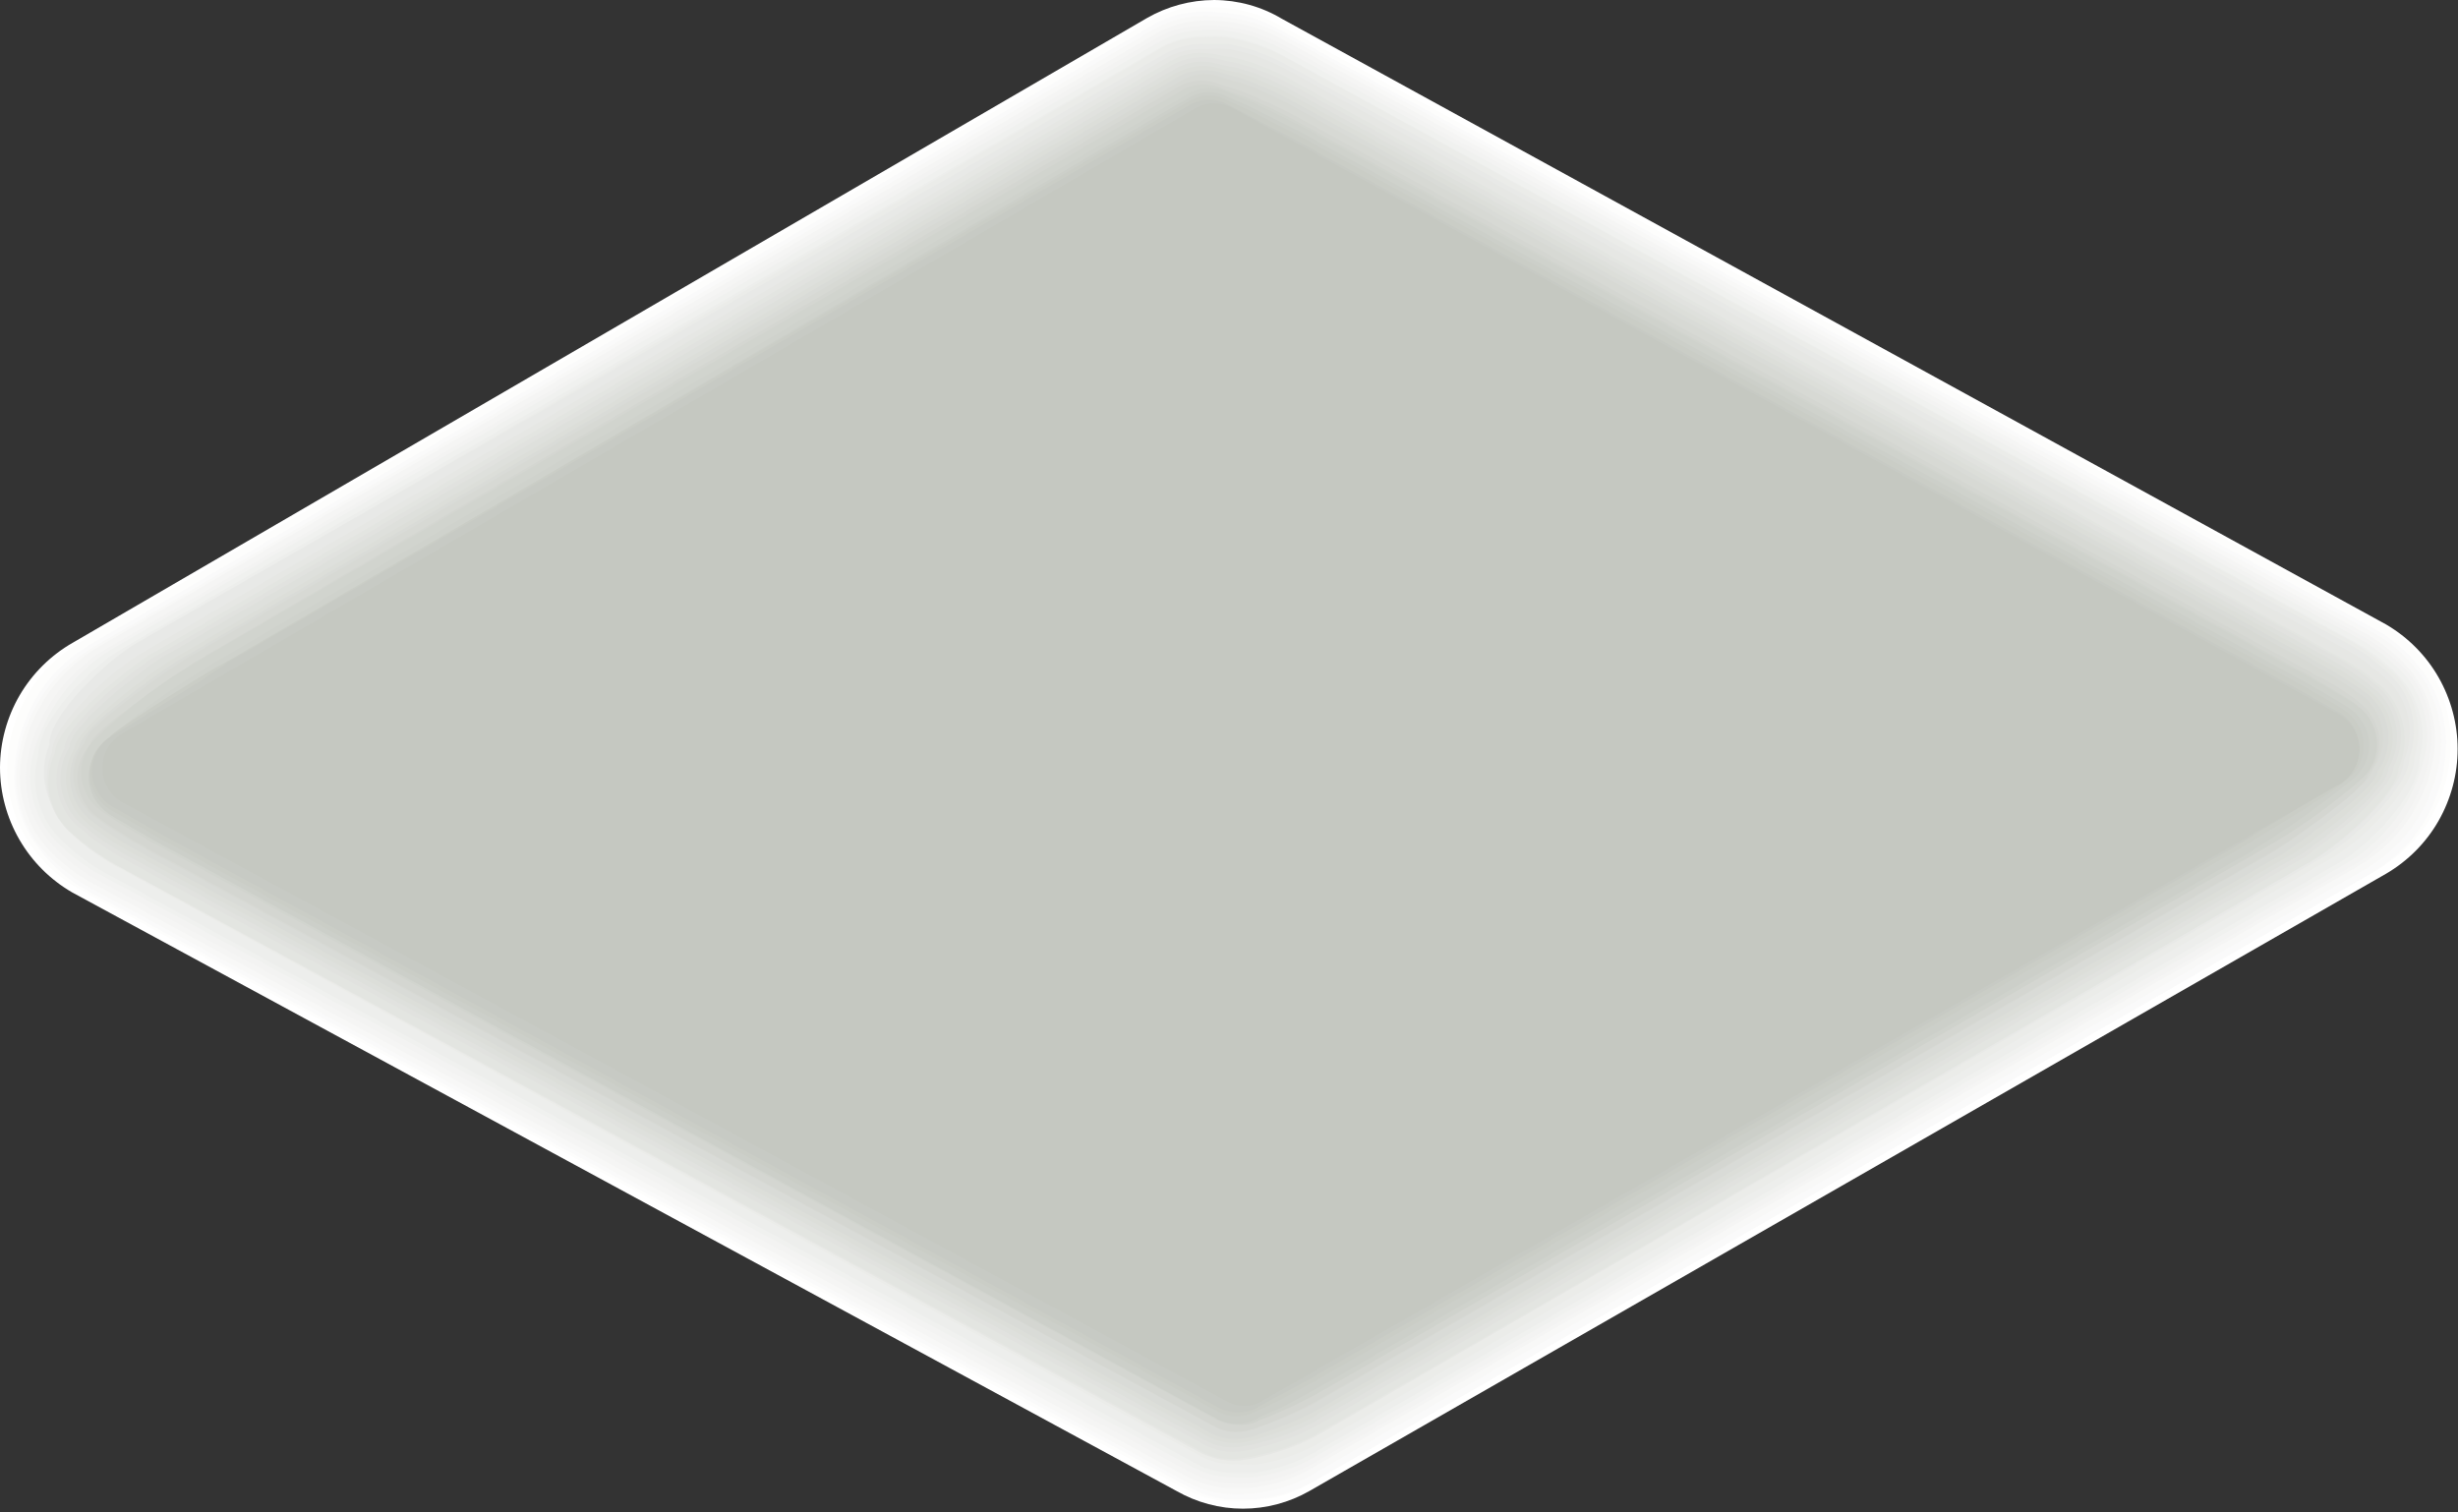 <?xml version="1.0" encoding="utf-8"?>
<svg xmlns="http://www.w3.org/2000/svg" fill="none" height="100%" overflow="visible" preserveAspectRatio="none" style="display: block;" viewBox="0 0 26 16" width="100%">
<rect x="0" y="0" width="26" height="16" fill="#333333" stroke="none"/>
<g id="Group" style="mix-blend-mode:multiply">
<path d="M0.772 6.798L12.132 0.191C12.348 0.067 12.593 0.001 12.842 0C13.095 0.001 13.343 0.069 13.56 0.199L25.241 6.607C25.471 6.742 25.662 6.934 25.794 7.165C25.926 7.396 25.996 7.658 25.996 7.924C25.996 8.191 25.926 8.452 25.794 8.684C25.662 8.915 25.471 9.107 25.241 9.242L13.851 15.773C13.637 15.895 13.394 15.96 13.148 15.96C12.901 15.96 12.659 15.895 12.445 15.773L0.764 9.441C0.532 9.307 0.339 9.114 0.205 8.882C0.071 8.65 0 8.387 0 8.119C0.001 7.851 0.073 7.587 0.208 7.355C0.344 7.123 0.538 6.931 0.772 6.798Z" fill="white" id="Vector"/>
<path d="M12.155 0.229C12.287 0.154 12.432 0.102 12.583 0.076H12.858C13.108 0.084 13.353 0.155 13.568 0.283L25.196 6.607C25.364 6.702 25.512 6.829 25.631 6.981C25.833 7.249 25.936 7.578 25.921 7.913C25.915 8.174 25.841 8.43 25.707 8.654C25.573 8.879 25.384 9.065 25.157 9.196L13.866 15.688C13.658 15.812 13.421 15.878 13.178 15.879C13.097 15.887 13.015 15.887 12.934 15.879C12.772 15.856 12.617 15.801 12.476 15.719L0.818 9.395C0.632 9.286 0.471 9.14 0.344 8.967C0.159 8.712 0.065 8.403 0.076 8.089C0.086 7.827 0.16 7.571 0.294 7.346C0.427 7.12 0.615 6.932 0.84 6.798L12.155 0.229Z" fill="#FDFDFC" id="Vector_2"/>
<path d="M12.178 0.275C12.309 0.197 12.454 0.148 12.605 0.13C12.694 0.118 12.784 0.118 12.873 0.13C13.121 0.137 13.363 0.208 13.576 0.336L25.157 6.675C25.322 6.772 25.467 6.899 25.585 7.05C25.795 7.307 25.896 7.636 25.868 7.966C25.853 8.223 25.776 8.472 25.642 8.691C25.509 8.911 25.324 9.095 25.104 9.227L13.896 15.673C13.688 15.789 13.455 15.854 13.217 15.864H12.98C12.818 15.841 12.662 15.786 12.521 15.704L0.886 9.402C0.701 9.293 0.54 9.148 0.413 8.975C0.22 8.727 0.13 8.416 0.16 8.104C0.176 7.846 0.254 7.597 0.387 7.376C0.52 7.155 0.704 6.97 0.924 6.836L12.178 0.275Z" fill="#FAFAFA" id="Vector_3"/>
<path d="M12.201 0.313C12.332 0.237 12.477 0.19 12.628 0.175C12.715 0.168 12.802 0.168 12.888 0.175C13.135 0.19 13.375 0.26 13.591 0.382L25.112 6.698C25.279 6.79 25.427 6.915 25.547 7.065C25.649 7.191 25.726 7.336 25.772 7.493C25.818 7.649 25.832 7.812 25.814 7.974C25.786 8.228 25.697 8.472 25.557 8.685C25.416 8.899 25.227 9.077 25.005 9.203L13.874 15.604C13.668 15.722 13.438 15.79 13.201 15.803C13.123 15.81 13.043 15.81 12.964 15.803C12.805 15.788 12.651 15.739 12.514 15.658L0.902 9.364C0.72 9.254 0.557 9.114 0.42 8.951C0.23 8.703 0.145 8.391 0.183 8.081C0.213 7.826 0.301 7.581 0.442 7.366C0.582 7.151 0.771 6.972 0.993 6.843L12.201 0.313Z" fill="#F8F8F7" id="Vector_4"/>
<path d="M12.223 0.359C12.352 0.284 12.495 0.237 12.644 0.222C12.73 0.214 12.817 0.214 12.903 0.222C13.149 0.238 13.387 0.311 13.599 0.435L25.058 6.722C25.219 6.818 25.363 6.939 25.486 7.08C25.59 7.204 25.668 7.348 25.712 7.503C25.757 7.659 25.768 7.822 25.746 7.982C25.708 8.232 25.613 8.471 25.469 8.678C25.325 8.886 25.134 9.058 24.913 9.181L13.866 15.536C13.663 15.653 13.435 15.724 13.201 15.742C13.14 15.742 13.041 15.742 12.972 15.742C12.814 15.727 12.661 15.68 12.521 15.604L0.932 9.318C0.749 9.213 0.586 9.076 0.451 8.914C0.356 8.793 0.287 8.654 0.248 8.505C0.209 8.357 0.2 8.202 0.222 8.051C0.261 7.799 0.357 7.559 0.501 7.349C0.645 7.139 0.834 6.964 1.054 6.836L12.223 0.359Z" fill="#F5F5F4" id="Vector_5"/>
<path d="M12.246 0.397C12.375 0.323 12.519 0.281 12.667 0.275C12.753 0.267 12.84 0.267 12.926 0.275C13.168 0.301 13.402 0.376 13.614 0.496L25.027 6.752C25.19 6.845 25.337 6.964 25.463 7.103C25.568 7.224 25.644 7.368 25.686 7.522C25.727 7.677 25.731 7.84 25.7 7.997C25.655 8.243 25.557 8.476 25.411 8.679C25.266 8.882 25.078 9.051 24.859 9.173L13.889 15.482C13.689 15.595 13.468 15.665 13.239 15.688C13.161 15.696 13.082 15.696 13.003 15.688C12.847 15.683 12.694 15.638 12.56 15.559L0.993 9.288C0.81 9.185 0.647 9.051 0.512 8.89C0.414 8.773 0.343 8.636 0.305 8.488C0.267 8.34 0.262 8.185 0.29 8.035C0.341 7.788 0.443 7.555 0.591 7.351C0.738 7.147 0.927 6.976 1.146 6.851L12.246 0.397Z" fill="#F3F3F2" id="Vector_6"/>
<path d="M12.262 0.443C12.392 0.367 12.539 0.325 12.69 0.321C12.774 0.313 12.858 0.313 12.942 0.321C13.182 0.348 13.414 0.426 13.622 0.55L24.989 6.775C25.149 6.872 25.296 6.991 25.425 7.126C25.529 7.244 25.604 7.386 25.643 7.538C25.681 7.691 25.683 7.851 25.646 8.005C25.591 8.244 25.486 8.47 25.339 8.667C25.192 8.864 25.005 9.029 24.791 9.15L13.904 15.414C13.704 15.528 13.484 15.601 13.255 15.627C13.179 15.635 13.102 15.635 13.026 15.627C12.87 15.625 12.718 15.582 12.583 15.505L1.039 9.242C0.855 9.141 0.69 9.009 0.55 8.852C0.453 8.736 0.384 8.6 0.348 8.453C0.312 8.306 0.311 8.152 0.344 8.005C0.405 7.762 0.515 7.535 0.666 7.335C0.817 7.136 1.006 6.969 1.223 6.844L12.262 0.443Z" fill="#F0F1EF" id="Vector_7"/>
<path d="M12.284 0.497C12.415 0.422 12.562 0.383 12.712 0.382C12.773 0.382 12.896 0.382 12.957 0.382C13.194 0.416 13.423 0.496 13.629 0.619L24.943 6.813C25.106 6.904 25.253 7.02 25.379 7.157C25.485 7.272 25.561 7.412 25.599 7.565C25.636 7.717 25.634 7.876 25.593 8.028C25.593 8.41 25.043 8.959 24.714 9.143L13.912 15.36C13.713 15.473 13.496 15.548 13.27 15.582C13.209 15.582 13.102 15.582 13.041 15.582C12.887 15.581 12.737 15.539 12.605 15.459L1.085 9.219C0.903 9.115 0.738 8.984 0.596 8.83C0.496 8.717 0.427 8.581 0.393 8.434C0.36 8.287 0.364 8.134 0.405 7.989C0.405 7.608 0.978 7.042 1.299 6.859L12.284 0.497Z" fill="#EDEEEC" id="Vector_8"/>
<path d="M12.307 0.496C12.436 0.427 12.581 0.392 12.728 0.397C12.809 0.389 12.891 0.389 12.972 0.397C13.209 0.434 13.437 0.514 13.644 0.634L24.905 6.805C25.063 6.9 25.209 7.013 25.341 7.141C25.449 7.255 25.524 7.396 25.559 7.549C25.594 7.703 25.587 7.862 25.539 8.012C25.539 8.363 24.951 8.921 24.645 9.089L13.95 15.268C13.753 15.378 13.538 15.453 13.316 15.49C13.242 15.497 13.168 15.497 13.094 15.49C12.942 15.498 12.79 15.461 12.659 15.383L1.199 9.15C1.017 9.047 0.849 8.918 0.703 8.768C0.602 8.658 0.533 8.522 0.502 8.376C0.471 8.229 0.48 8.077 0.527 7.936C0.527 7.577 1.138 7.004 1.444 6.828L12.307 0.496Z" fill="#EBECE9" id="Vector_9"/>
<path d="M12.33 0.565C12.458 0.492 12.604 0.458 12.751 0.466C12.804 0.466 12.934 0.466 12.995 0.466C13.226 0.509 13.449 0.592 13.652 0.71L24.859 6.821C25.018 6.911 25.165 7.021 25.295 7.149C25.405 7.26 25.481 7.4 25.514 7.553C25.548 7.706 25.538 7.865 25.486 8.012C25.486 8.34 24.859 8.906 24.577 9.066L13.927 15.177C13.732 15.285 13.52 15.362 13.301 15.406C13.227 15.409 13.153 15.409 13.079 15.406C12.927 15.414 12.775 15.377 12.644 15.299L1.184 9.081C1.003 8.978 0.836 8.853 0.688 8.707C0.582 8.601 0.51 8.467 0.48 8.32C0.45 8.173 0.464 8.021 0.52 7.882C0.52 7.546 1.169 6.958 1.452 6.798L12.33 0.565Z" fill="#E8E9E7" id="Vector_10"/>
<path d="M12.353 0.604C12.482 0.536 12.628 0.507 12.774 0.52C12.852 0.513 12.931 0.513 13.01 0.52C13.239 0.564 13.458 0.647 13.66 0.764L24.821 6.874C24.977 6.966 25.123 7.073 25.257 7.195C25.369 7.304 25.445 7.444 25.475 7.597C25.505 7.749 25.487 7.908 25.425 8.051C25.425 8.356 24.768 8.929 24.5 9.074L13.935 15.184C13.675 15.322 13.393 15.413 13.102 15.452C12.95 15.46 12.8 15.426 12.666 15.352L1.207 9.143C1.026 9.043 0.859 8.919 0.711 8.776C0.608 8.67 0.538 8.536 0.509 8.391C0.481 8.246 0.495 8.096 0.55 7.959C0.55 7.646 1.245 7.05 1.505 6.905L12.353 0.604Z" fill="#E6E7E4" id="Vector_11"/>
<path d="M12.376 0.649C12.5 0.574 12.646 0.544 12.789 0.565C12.835 0.565 12.98 0.603 13.026 0.603C13.253 0.654 13.472 0.739 13.675 0.855L24.775 6.966C24.935 7.055 25.084 7.163 25.218 7.287C25.325 7.396 25.396 7.534 25.423 7.683C25.451 7.833 25.432 7.987 25.371 8.127C25.371 8.409 24.676 8.982 24.432 9.12L13.942 15.161C13.751 15.267 13.545 15.344 13.331 15.39C13.261 15.408 13.189 15.42 13.117 15.429C12.969 15.45 12.819 15.42 12.689 15.345L1.23 9.15C1.05 9.046 0.881 8.923 0.726 8.784C0.62 8.679 0.549 8.544 0.523 8.398C0.497 8.252 0.517 8.101 0.581 7.966C0.581 7.684 1.345 7.08 1.558 6.943L12.376 0.649Z" fill="#E3E5E1" id="Vector_12"/>
<path d="M12.399 0.688C12.525 0.618 12.669 0.591 12.812 0.611C12.857 0.611 12.995 0.657 13.041 0.657C13.265 0.712 13.481 0.796 13.683 0.909L24.737 6.966C24.893 7.055 25.039 7.16 25.173 7.279C25.285 7.383 25.36 7.52 25.386 7.671C25.413 7.821 25.388 7.976 25.318 8.112C25.318 8.371 24.554 8.952 24.363 9.074L13.95 15.07C13.76 15.174 13.557 15.254 13.347 15.307C13.279 15.326 13.21 15.341 13.14 15.352C12.992 15.375 12.841 15.345 12.712 15.268L1.314 9.089C1.134 8.987 0.965 8.867 0.81 8.73C0.701 8.629 0.629 8.495 0.605 8.348C0.582 8.201 0.608 8.051 0.68 7.921C0.68 7.661 1.444 7.05 1.673 6.928L12.399 0.688Z" fill="#E1E2DF" id="Vector_13"/>
<path d="M12.422 0.733C12.546 0.658 12.693 0.634 12.835 0.664C12.835 0.664 13.018 0.71 13.056 0.71C13.278 0.77 13.491 0.857 13.69 0.97L24.691 6.996C24.848 7.085 24.996 7.187 25.134 7.302C25.248 7.403 25.324 7.541 25.347 7.691C25.371 7.841 25.342 7.996 25.264 8.127C25.264 8.364 24.5 8.952 24.286 9.066L13.958 15.009C13.77 15.115 13.57 15.197 13.362 15.253C13.294 15.273 13.225 15.288 13.155 15.299C13.012 15.329 12.862 15.305 12.735 15.23L1.36 9.059C1.178 8.959 1.006 8.841 0.848 8.707C0.738 8.608 0.667 8.473 0.646 8.327C0.625 8.18 0.656 8.031 0.733 7.905C0.733 7.668 1.543 7.05 1.749 6.935L12.422 0.733Z" fill="#DEE0DC" id="Vector_14"/>
<path d="M12.445 0.771C12.568 0.702 12.712 0.681 12.85 0.71C12.85 0.71 13.041 0.764 13.079 0.764C13.298 0.827 13.508 0.917 13.705 1.031L24.653 7.027C24.806 7.115 24.951 7.214 25.088 7.325C25.205 7.423 25.281 7.56 25.303 7.71C25.326 7.861 25.293 8.014 25.211 8.142C25.211 8.356 24.401 8.952 24.218 9.051L13.965 14.947C13.781 15.056 13.583 15.141 13.377 15.199C13.312 15.221 13.245 15.239 13.178 15.253C13.034 15.283 12.885 15.259 12.758 15.184L1.406 9.028C1.224 8.931 1.052 8.816 0.894 8.684C0.79 8.589 0.722 8.461 0.702 8.322C0.683 8.182 0.713 8.04 0.787 7.92C0.787 7.707 1.642 7.08 1.826 6.973L12.445 0.771Z" fill="#DCDED9" id="Vector_15"/>
<path d="M12.468 0.81C12.592 0.743 12.736 0.724 12.873 0.756C12.873 0.756 13.064 0.817 13.094 0.817C13.309 0.888 13.517 0.98 13.713 1.092L24.607 7.057C24.76 7.146 24.908 7.243 25.05 7.348C25.167 7.445 25.242 7.582 25.26 7.733C25.279 7.883 25.239 8.035 25.15 8.157C25.15 8.341 24.309 8.921 24.141 9.036L13.973 14.894C13.79 14.995 13.598 15.08 13.4 15.146C13.4 15.146 13.224 15.207 13.194 15.207C13.053 15.24 12.906 15.218 12.781 15.146L1.452 8.998C1.271 8.901 1.1 8.788 0.94 8.661C0.833 8.568 0.763 8.439 0.745 8.298C0.727 8.158 0.761 8.015 0.84 7.898C0.84 7.707 1.734 7.073 1.895 6.981L12.468 0.81Z" fill="#D9DBD7" id="Vector_16"/>
<path d="M12.491 0.855C12.551 0.818 12.618 0.795 12.688 0.787C12.758 0.779 12.829 0.787 12.896 0.809C12.896 0.809 13.079 0.871 13.11 0.871C13.325 0.944 13.532 1.039 13.728 1.153L24.569 7.088C24.722 7.176 24.87 7.273 25.012 7.378C25.12 7.471 25.188 7.602 25.204 7.744C25.22 7.885 25.181 8.027 25.096 8.142C25.096 8.302 24.218 8.906 24.073 8.997L13.981 14.802C13.8 14.905 13.611 14.991 13.415 15.062C13.415 15.062 13.239 15.131 13.217 15.123C13.148 15.143 13.076 15.148 13.005 15.139C12.934 15.13 12.866 15.106 12.804 15.07L1.497 8.959C1.317 8.858 1.144 8.746 0.978 8.623C0.867 8.532 0.796 8.401 0.78 8.258C0.765 8.116 0.805 7.972 0.894 7.859C0.894 7.691 1.834 7.05 1.971 6.966L12.491 0.855Z" fill="#D7D9D4" id="Vector_17"/>
<path d="M12.506 0.894C12.57 0.866 12.639 0.852 12.709 0.852C12.778 0.852 12.847 0.866 12.911 0.894L13.125 0.963C13.335 1.043 13.539 1.137 13.736 1.245L24.523 7.157C24.569 7.157 24.936 7.401 24.966 7.44C25.022 7.484 25.069 7.539 25.103 7.602C25.138 7.665 25.159 7.734 25.166 7.805C25.173 7.877 25.166 7.949 25.145 8.017C25.124 8.085 25.089 8.149 25.043 8.203C25.043 8.341 24.126 8.967 24.004 9.028L13.988 14.787C13.808 14.889 13.622 14.978 13.43 15.055C13.43 15.055 13.255 15.123 13.232 15.123C13.165 15.146 13.094 15.154 13.024 15.146C12.954 15.138 12.887 15.115 12.827 15.078L1.543 8.967C1.363 8.869 1.19 8.759 1.024 8.639C0.966 8.595 0.919 8.54 0.884 8.477C0.849 8.414 0.827 8.344 0.821 8.272C0.814 8.2 0.823 8.128 0.846 8.059C0.869 7.991 0.906 7.928 0.955 7.875C0.955 7.73 1.925 7.111 2.047 7.012L12.506 0.894Z" fill="#D4D6D1" id="Vector_18"/>
<path d="M12.529 0.94C12.592 0.908 12.661 0.892 12.732 0.892C12.802 0.892 12.871 0.908 12.934 0.94C12.934 0.94 13.125 1.016 13.148 1.016C13.353 1.096 13.552 1.191 13.744 1.299L24.485 7.18C24.485 7.18 24.898 7.424 24.928 7.455C24.985 7.499 25.032 7.555 25.066 7.618C25.101 7.682 25.121 7.752 25.127 7.823C25.133 7.895 25.123 7.968 25.1 8.036C25.076 8.104 25.038 8.166 24.989 8.219C24.669 8.517 24.312 8.774 23.927 8.983L13.996 14.704C13.818 14.803 13.634 14.893 13.446 14.971L13.255 15.047C13.188 15.069 13.118 15.077 13.048 15.071C12.979 15.064 12.911 15.043 12.85 15.009L1.589 8.899C1.41 8.802 1.236 8.695 1.07 8.578C1.01 8.536 0.96 8.481 0.923 8.418C0.887 8.354 0.865 8.283 0.859 8.21C0.853 8.137 0.863 8.064 0.889 7.995C0.915 7.927 0.956 7.865 1.009 7.814C1.344 7.489 1.719 7.207 2.124 6.974L12.529 0.94Z" fill="#D1D4CE" id="Vector_19"/>
<path d="M12.59 0.978C12.653 0.948 12.723 0.932 12.793 0.932C12.863 0.932 12.932 0.948 12.995 0.978C12.995 0.978 13.186 1.062 13.201 1.062C13.217 1.062 13.759 1.329 13.797 1.352L24.493 7.202C24.493 7.202 24.921 7.447 24.936 7.47C24.995 7.512 25.045 7.567 25.081 7.631C25.116 7.695 25.137 7.766 25.142 7.839C25.148 7.912 25.137 7.985 25.11 8.053C25.084 8.122 25.042 8.183 24.989 8.234C24.656 8.523 24.295 8.779 23.912 8.997L14.057 14.672C13.882 14.775 13.701 14.867 13.515 14.947C13.452 14.976 13.389 15.002 13.324 15.024C13.262 15.056 13.194 15.073 13.125 15.073C13.056 15.073 12.988 15.056 12.926 15.024L1.688 8.913C1.507 8.818 1.332 8.714 1.161 8.6C1.1 8.559 1.049 8.504 1.012 8.44C0.975 8.375 0.954 8.304 0.949 8.23C0.945 8.156 0.958 8.082 0.986 8.014C1.015 7.945 1.059 7.885 1.115 7.836C1.469 7.53 1.85 7.256 2.254 7.019L12.59 0.978Z" fill="#CFD2CC" id="Vector_20"/>
<path d="M12.59 1.024C12.652 0.991 12.72 0.975 12.789 0.975C12.858 0.975 12.926 0.991 12.988 1.024L13.194 1.115C13.194 1.115 13.752 1.39 13.782 1.413L24.416 7.233C24.416 7.233 24.844 7.478 24.86 7.501C24.921 7.543 24.971 7.601 25.006 7.667C25.041 7.734 25.059 7.807 25.059 7.882C25.059 7.957 25.041 8.031 25.006 8.098C24.971 8.164 24.921 8.221 24.86 8.264C24.516 8.544 24.153 8.799 23.775 9.028L13.996 14.65C13.996 14.65 13.492 14.932 13.461 14.932L13.278 15.016C13.216 15.047 13.148 15.062 13.079 15.062C13.01 15.062 12.942 15.047 12.881 15.016L1.658 8.906C1.658 8.906 1.154 8.623 1.138 8.6C1.077 8.557 1.027 8.5 0.992 8.434C0.957 8.367 0.939 8.293 0.939 8.218C0.939 8.144 0.957 8.07 0.992 8.003C1.027 7.937 1.077 7.88 1.138 7.837C1.507 7.555 1.895 7.3 2.3 7.073L12.59 1.024Z" fill="#CCCFC9" id="Vector_21"/>
<path d="M12.59 1.062C12.651 1.028 12.719 1.01 12.789 1.01C12.858 1.01 12.927 1.028 12.988 1.062C12.988 1.062 13.178 1.153 13.186 1.153C13.194 1.153 13.751 1.444 13.767 1.451L24.348 7.249C24.348 7.249 24.783 7.493 24.791 7.508C24.855 7.549 24.909 7.605 24.946 7.672C24.983 7.739 25.002 7.814 25.002 7.89C25.002 7.966 24.983 8.042 24.946 8.108C24.909 8.175 24.855 8.231 24.791 8.272C24.791 8.318 23.721 8.959 23.683 8.982L13.988 14.566C13.988 14.566 13.484 14.848 13.461 14.848C13.402 14.88 13.34 14.908 13.278 14.932C13.217 14.966 13.149 14.983 13.079 14.983C13.01 14.983 12.941 14.966 12.88 14.932L1.688 8.868L1.161 8.562C1.097 8.522 1.043 8.465 1.006 8.399C0.969 8.332 0.95 8.257 0.95 8.18C0.95 8.104 0.969 8.029 1.006 7.962C1.043 7.895 1.097 7.839 1.161 7.798C1.161 7.753 2.3 7.035 2.338 7.035L12.59 1.062Z" fill="#CACDC6" id="Vector_22"/>
<path d="M12.59 1.107C12.65 1.072 12.719 1.053 12.789 1.053C12.859 1.053 12.927 1.072 12.987 1.107L13.178 1.207C13.178 1.207 13.751 1.505 13.759 1.512L24.286 7.279L24.73 7.531C24.798 7.568 24.855 7.624 24.895 7.691C24.935 7.758 24.956 7.835 24.956 7.913C24.956 7.991 24.935 8.068 24.895 8.135C24.855 8.202 24.798 8.257 24.73 8.295C24.73 8.295 23.622 8.967 23.607 8.975L13.988 14.512C13.988 14.512 13.484 14.795 13.469 14.795L13.293 14.894C13.232 14.926 13.164 14.943 13.094 14.943C13.025 14.943 12.957 14.926 12.896 14.894L1.727 8.837L1.199 8.539C1.131 8.502 1.074 8.446 1.034 8.379C0.994 8.312 0.973 8.235 0.973 8.157C0.973 8.079 0.994 8.002 1.034 7.935C1.074 7.868 1.131 7.813 1.199 7.775C1.199 7.775 2.384 7.05 2.399 7.012L12.59 1.107Z" fill="#C7CAC4" id="Vector_23"/>
<path d="M12.644 1.146C12.704 1.112 12.773 1.094 12.842 1.094C12.912 1.094 12.98 1.112 13.041 1.146L24.722 7.547C24.793 7.582 24.852 7.637 24.893 7.704C24.935 7.772 24.957 7.849 24.957 7.929C24.957 8.008 24.935 8.085 24.893 8.153C24.852 8.22 24.793 8.275 24.722 8.31L13.354 14.818C13.295 14.854 13.228 14.873 13.159 14.873C13.091 14.873 13.023 14.854 12.964 14.818L1.291 8.486C1.228 8.449 1.175 8.396 1.139 8.333C1.102 8.269 1.083 8.197 1.083 8.123C1.083 8.05 1.102 7.978 1.139 7.914C1.175 7.851 1.228 7.798 1.291 7.761L12.644 1.146Z" fill="#C5C8C1" id="Vector_24"/>
</g>
</svg>